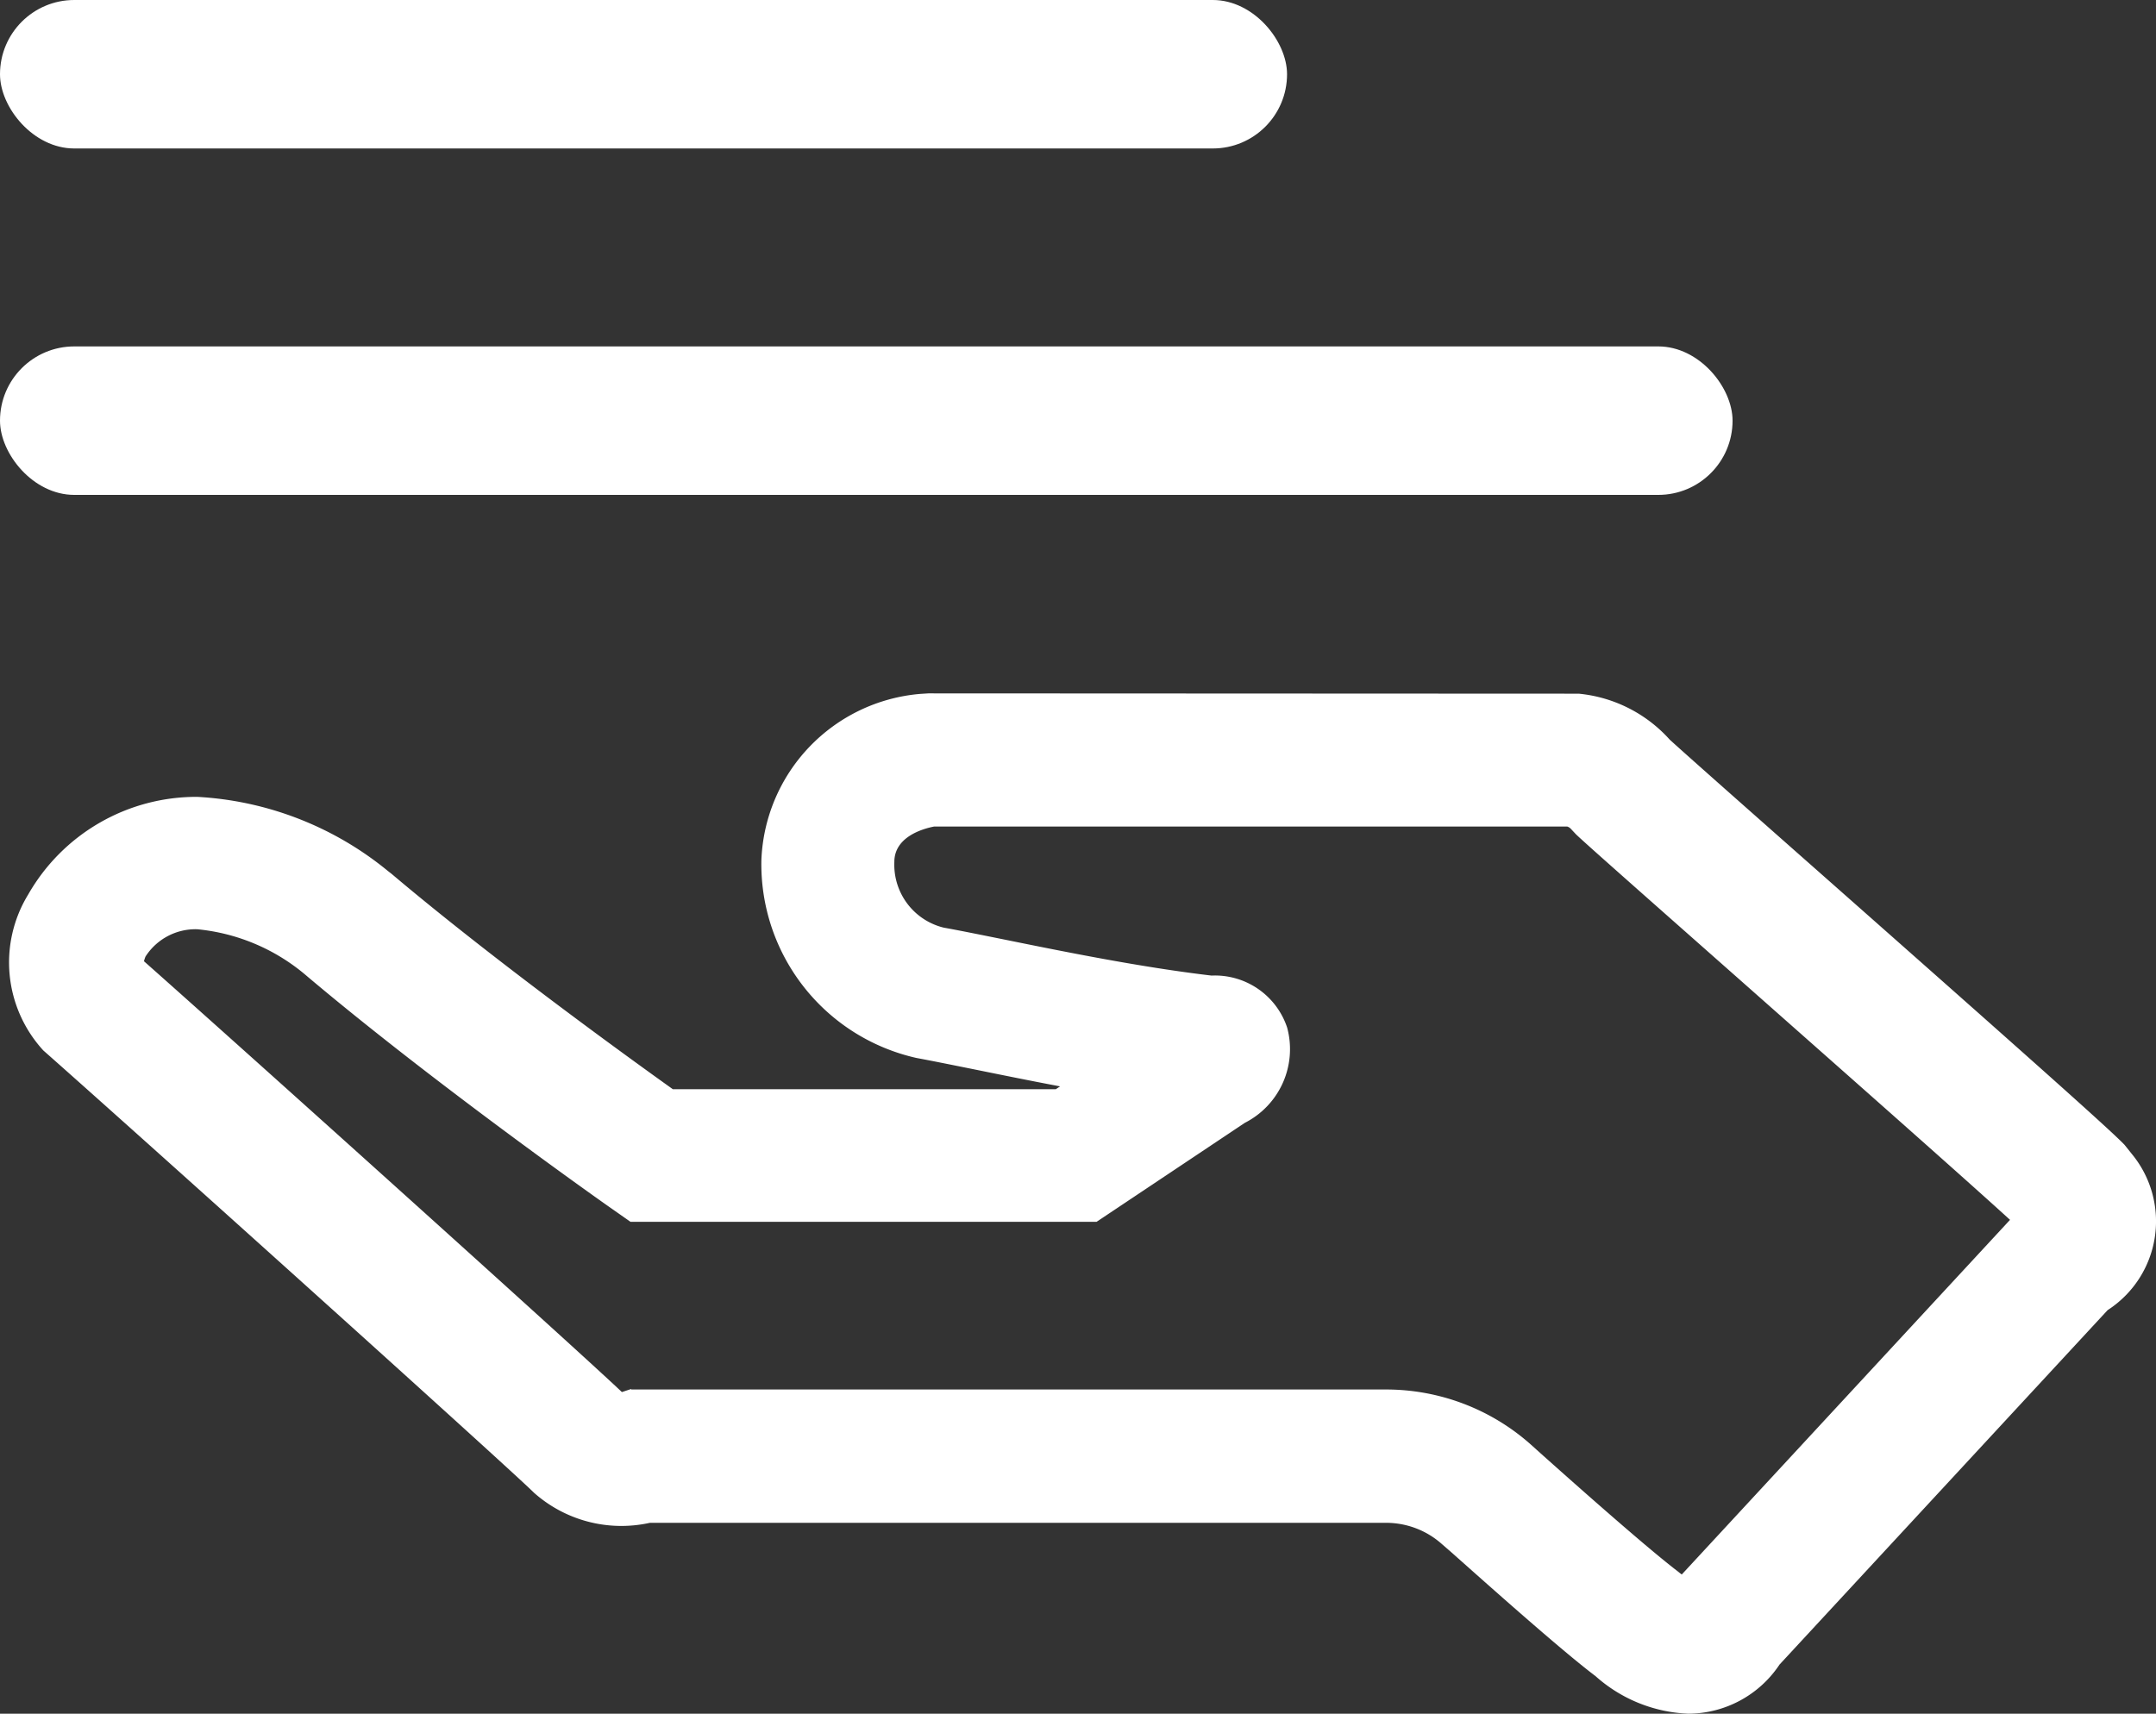 <svg xmlns="http://www.w3.org/2000/svg" width="43.554" height="34.628" viewBox="0 0 43.554 34.628"><rect x="0" y="0" width="43.554" height="34.628" fill="#333333" stroke="none"/><defs><style>.a{fill:#fff;}</style></defs><path class="a" d="M62.241,160.24a2.988,2.988,0,0,1-1.876-.759c-.7-.528-2.192-1.862-2.91-2.5l-.2-.174a1.694,1.694,0,0,0-1.121-.424H41.261a2.658,2.658,0,0,1-2.341-.608c-.515-.511-7.885-7.146-9.912-8.937a2.631,2.631,0,0,1-.306-3.15,3.912,3.912,0,0,1,3.417-1.974,6.635,6.635,0,0,1,3.853,1.5l.072.056c2.027,1.714,4.734,3.675,5.681,4.351h7.737l.086-.057c-.593-.112-1.16-.227-1.677-.332-.463-.093-.879-.178-1.224-.242a4.014,4.014,0,0,1-3.133-4,3.507,3.507,0,0,1,3.2-3.356l.172-.011,13.139.006a2.833,2.833,0,0,1,1.838.928c.308.283,1.764,1.57,3.175,2.816,3.921,3.465,5.72,5.063,6.014,5.373l.151.189a2.137,2.137,0,0,1-.493,3.15l-6.628,7.162A2.221,2.221,0,0,1,62.241,160.24Zm-21.357-6.551.2,0H56.121a4.4,4.4,0,0,1,2.923,1.1l.2.18c.638.57,2.133,1.9,2.781,2.394.03.024.056.046.082.064l6.631-7.166c-.986-.9-3.631-3.234-5.479-4.869-1.956-1.729-3.074-2.716-3.289-2.921l-.1-.107a.172.172,0,0,0-.075-.05H47c-.243.048-.8.215-.8.714a1.309,1.309,0,0,0,1,1.329c.293.052.726.14,1.208.237,1.237.251,2.772.563,4.2.731a1.537,1.537,0,0,1,1.527,1.051,1.671,1.671,0,0,1-.855,1.925l-2.995,2H40.87l-.349-.245c-.147-.1-3.607-2.542-6.178-4.712a3.975,3.975,0,0,0-2.225-.955,1.2,1.2,0,0,0-1.047.554q-.017.045-.03.092c2.151,1.907,8.755,7.85,9.655,8.706l.188-.062Z" transform="translate(-28.133 -125.612)"/><rect class="a" width="35" height="3" rx="1.5" transform="translate(0 7)"/><rect class="a" width="26" height="3" rx="1.5"/></svg>